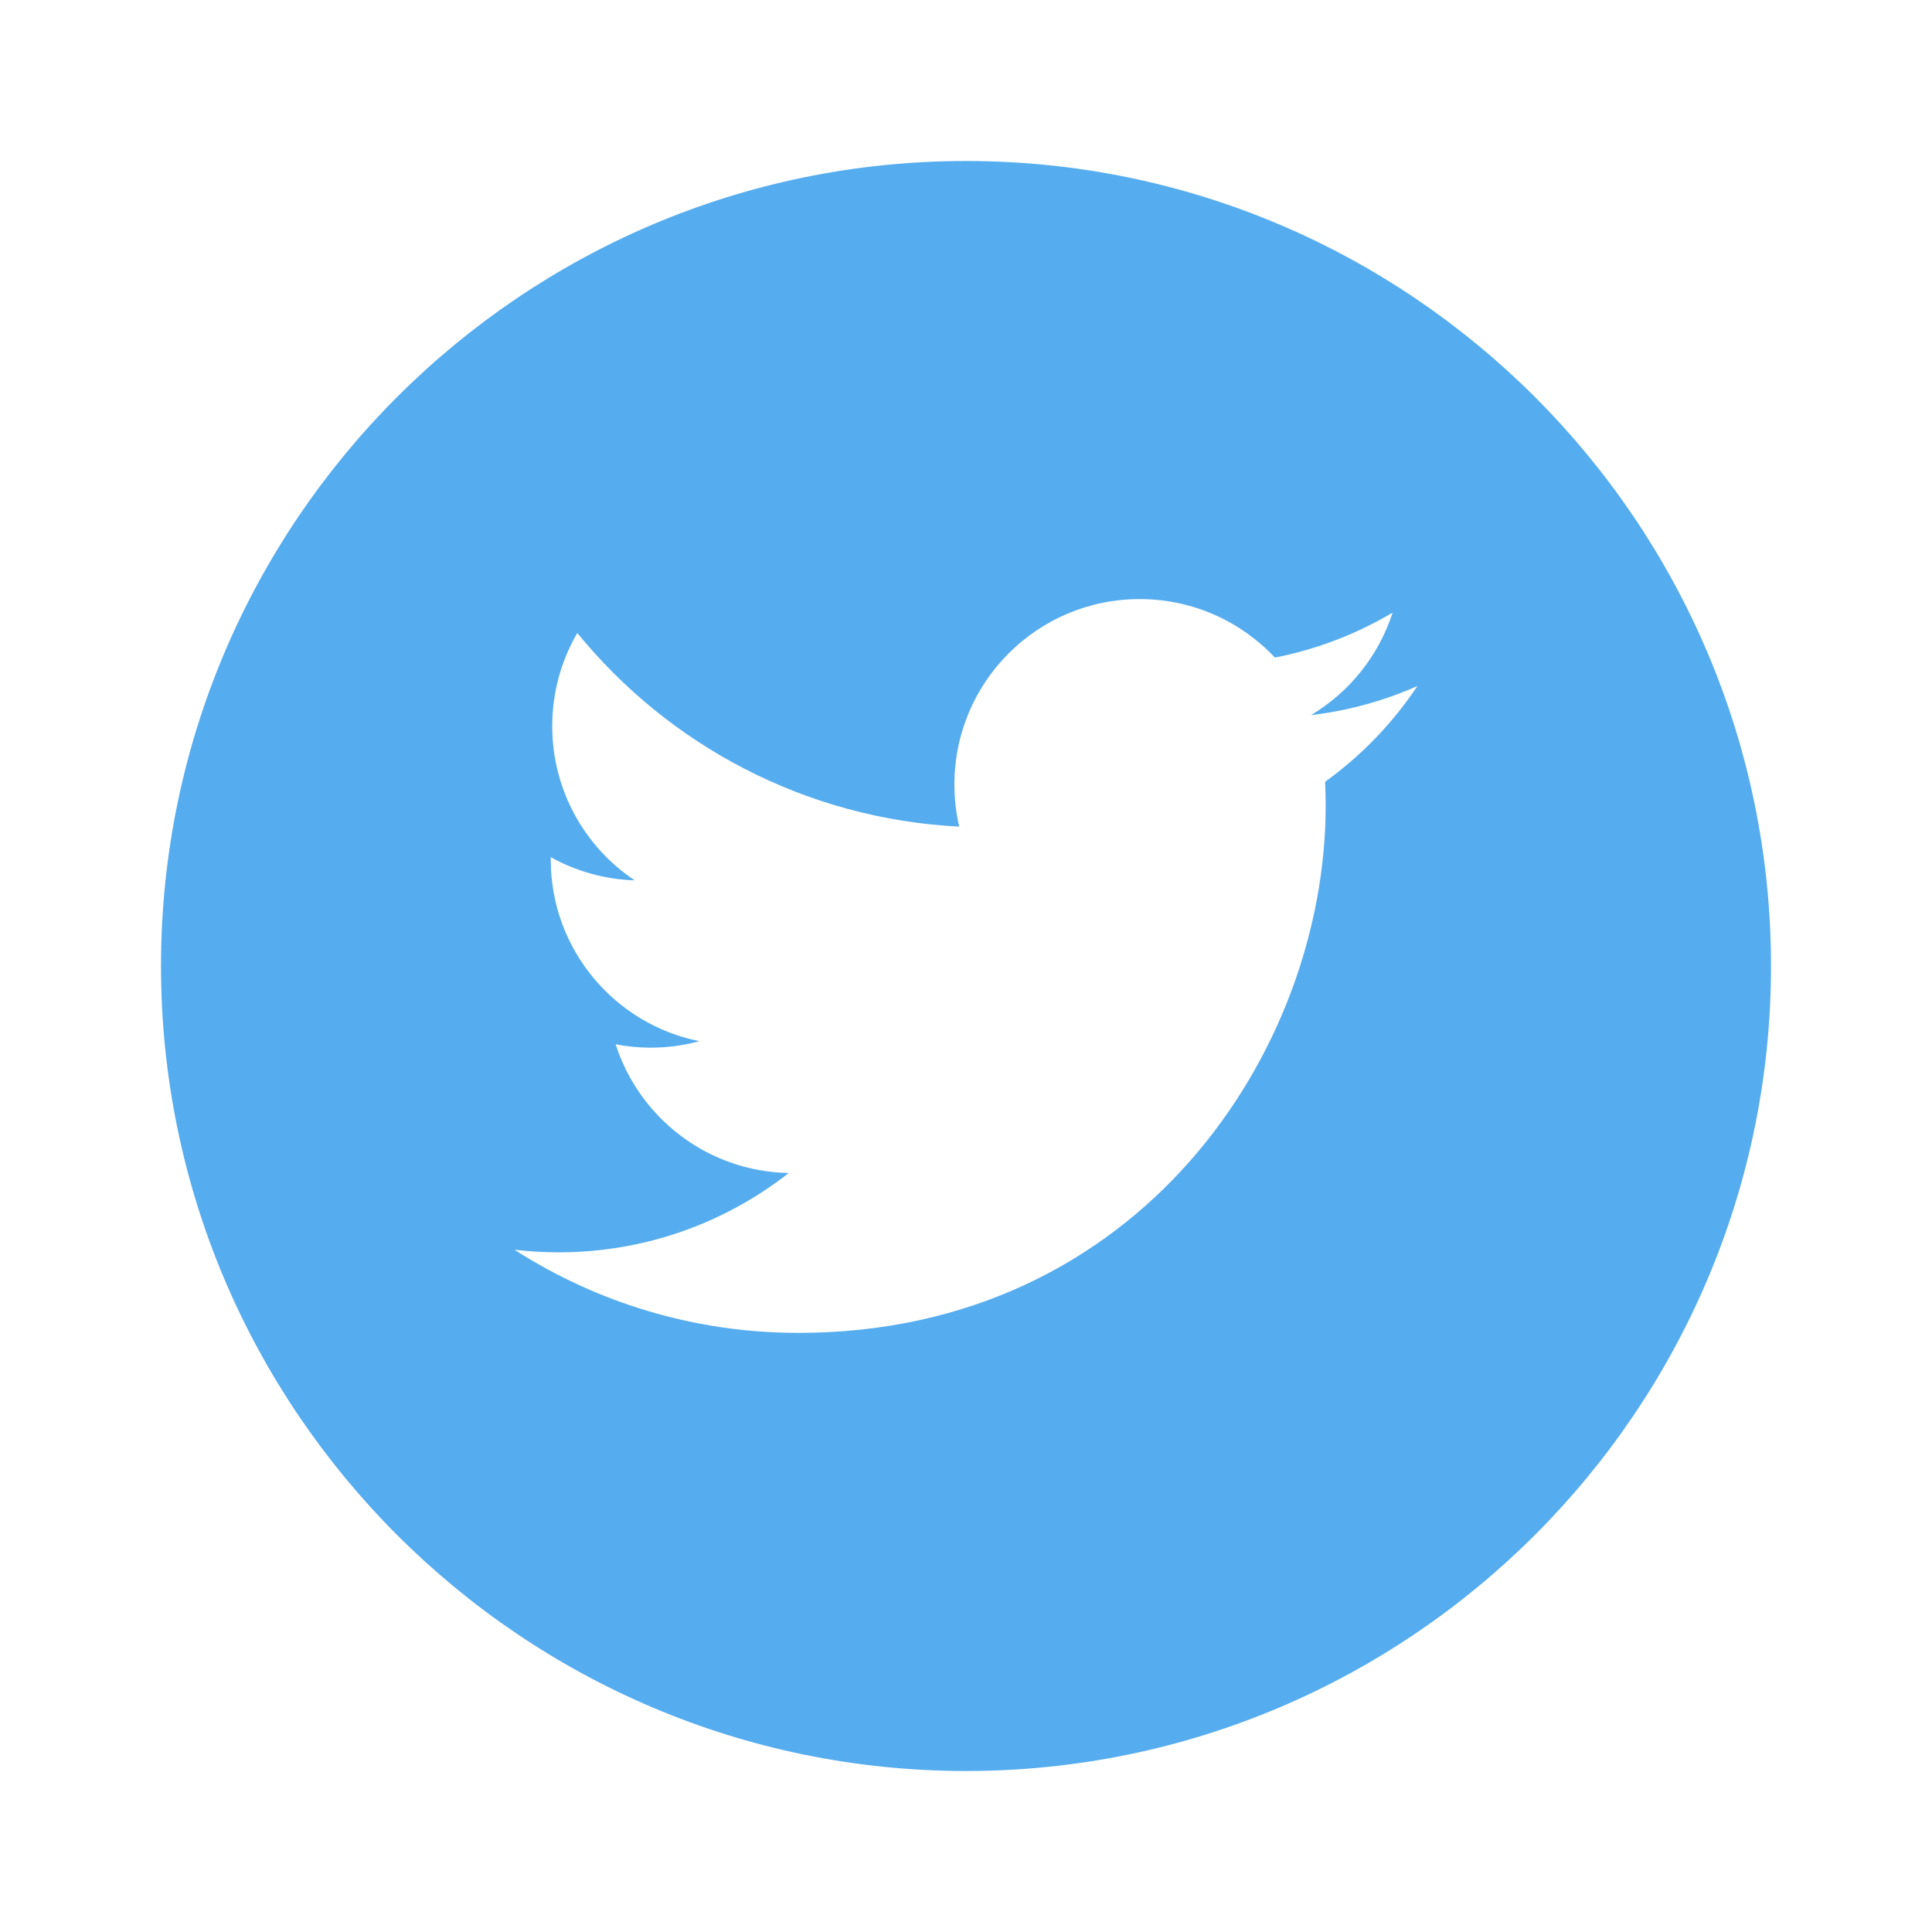 <?xml version="1.0" encoding="UTF-8" standalone="no"?>
<svg width="48px" height="48px" viewBox="0 0 48 48" version="1.1" xmlns="http://www.w3.org/2000/svg" xmlns:xlink="http://www.w3.org/1999/xlink" xmlns:sketch="http://www.bohemiancoding.com/sketch/ns">
    <!-- Generator: Sketch 3.3.3 (12072) - http://www.bohemiancoding.com/sketch -->
    <title>icon-twitter</title>
    <desc>Created with Sketch.</desc>
    <defs></defs>
    <g id="icons" stroke="none" stroke-width="1" fill="none" fill-rule="evenodd" sketch:type="MSPage">
        <g id="icon-twitter" sketch:type="MSArtboardGroup" fill="#55ACEE">
            <path d="M24,4 C12.972,4 4,12.972 4,24 C4,35.027 12.972,44 24,44 C35.027,44 44,35.027 44,24 C44,12.972 35.029,4 24,4 L24,4 Z M32.922,19.423 C32.931,19.621 32.936,19.821 32.936,20.02 C32.936,26.103 28.307,33.115 19.837,33.115 C17.238,33.115 14.818,32.356 12.781,31.049 C13.141,31.092 13.508,31.114 13.879,31.114 C16.037,31.114 18.021,30.377 19.597,29.143 C17.583,29.106 15.882,27.775 15.296,25.946 C15.577,25.999 15.866,26.029 16.161,26.029 C16.581,26.029 16.989,25.974 17.375,25.868 C15.269,25.446 13.683,23.586 13.683,21.354 C13.683,21.335 13.683,21.315 13.683,21.296 C14.304,21.64 15.013,21.848 15.768,21.872 C14.533,21.047 13.72,19.638 13.72,18.041 C13.72,17.197 13.947,16.406 14.343,15.726 C16.613,18.511 20.006,20.343 23.831,20.537 C23.752,20.199 23.712,19.849 23.712,19.487 C23.712,16.945 25.773,14.884 28.315,14.884 C29.639,14.884 30.834,15.443 31.675,16.337 C32.725,16.131 33.708,15.749 34.599,15.22 C34.253,16.295 33.525,17.197 32.572,17.767 C33.505,17.656 34.394,17.409 35.216,17.043 C34.603,17.964 33.822,18.776 32.922,19.423 L32.922,19.423 Z" id="Shape" sketch:type="MSShapeGroup"></path>
        </g>
    </g>
</svg>